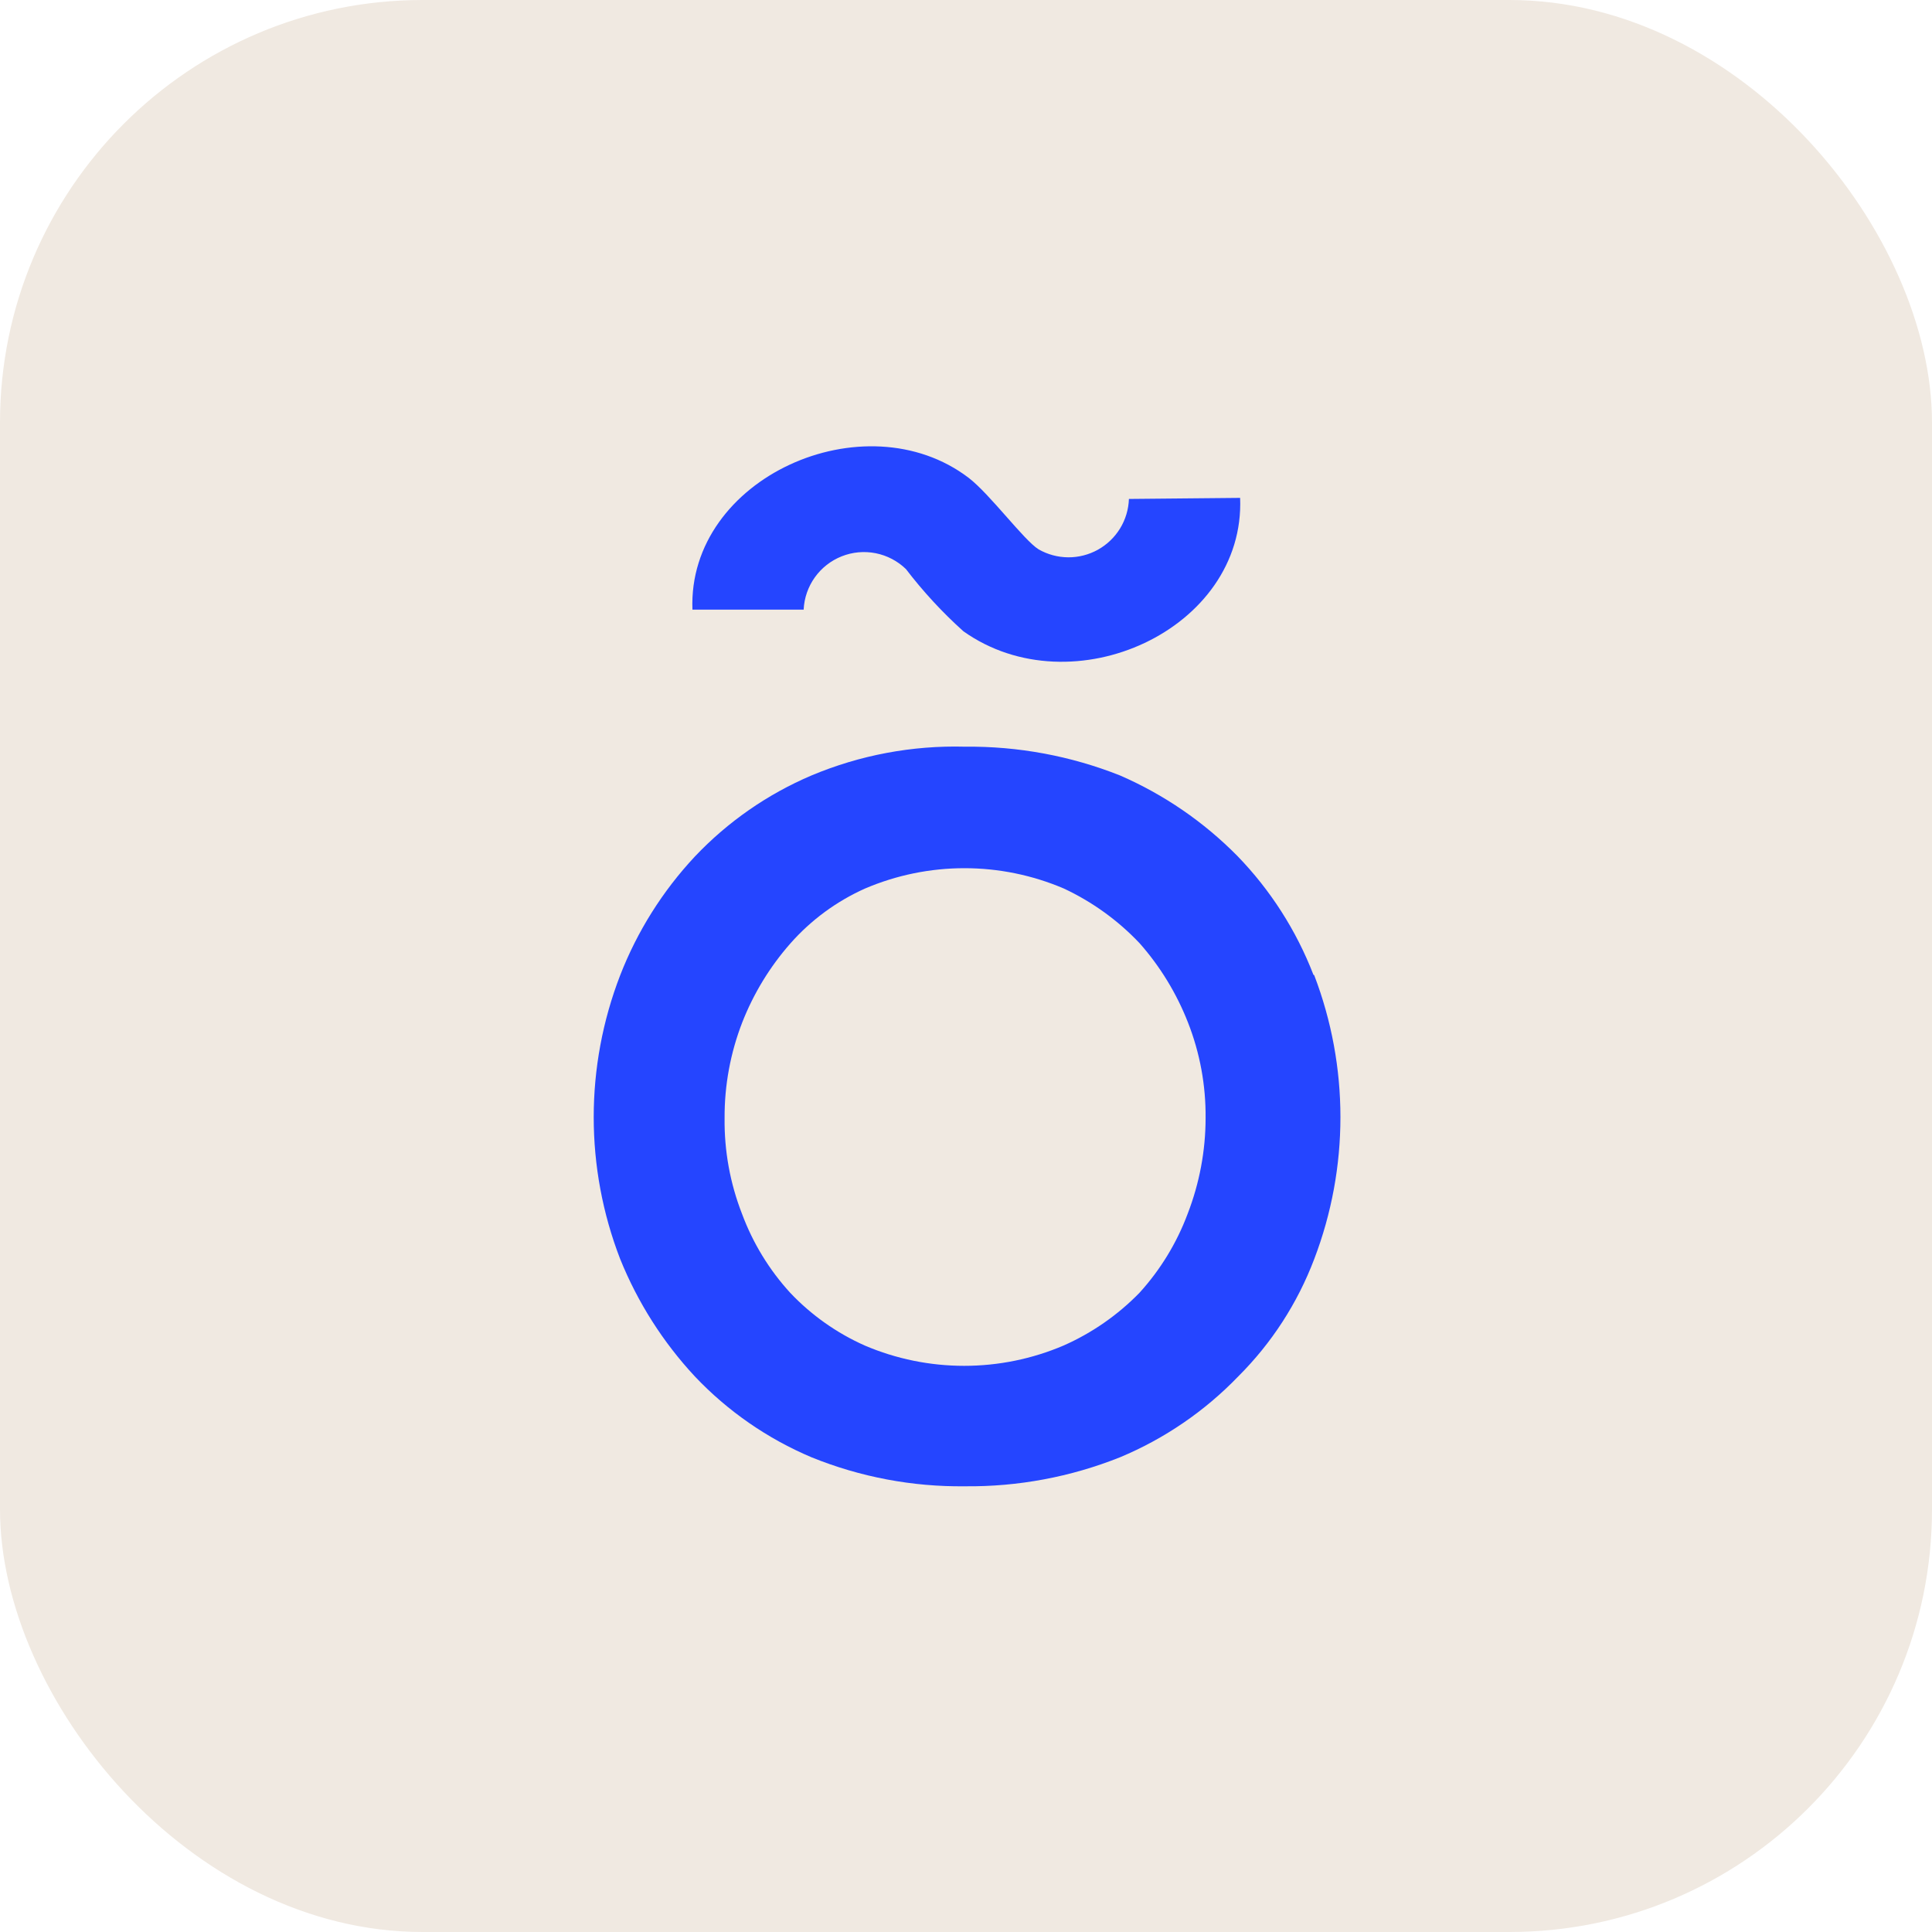 <svg width="64" height="64" viewBox="0 0 64 64" fill="none" xmlns="http://www.w3.org/2000/svg">
<g clip-path="url(#clip0_2978_33527)">
<rect width="64" height="64" rx="14" fill="#F0E9E1"/>
<path d="M43.508 32.288C42.942 30.823 42.087 29.487 40.994 28.359C39.879 27.227 38.557 26.32 37.1 25.687C35.466 25.039 33.722 24.716 31.966 24.735C30.223 24.688 28.491 25.013 26.884 25.687C25.423 26.308 24.107 27.223 23.016 28.376C21.95 29.517 21.111 30.85 20.545 32.305C19.375 35.331 19.375 38.684 20.545 41.709C21.125 43.144 21.962 44.461 23.016 45.594C24.106 46.746 25.423 47.658 26.884 48.275C28.497 48.929 30.225 49.256 31.966 49.235C33.723 49.253 35.467 48.927 37.1 48.275C38.576 47.659 39.91 46.747 41.02 45.594C42.125 44.493 42.982 43.168 43.535 41.709C44.693 38.681 44.693 35.333 43.535 32.305L43.508 32.288ZM39.343 40.207C38.982 41.174 38.44 42.063 37.746 42.826C37.027 43.564 36.173 44.157 35.231 44.573C34.19 45.017 33.071 45.245 31.939 45.245C30.808 45.245 29.688 45.017 28.648 44.573C27.717 44.159 26.878 43.566 26.177 42.826C25.48 42.064 24.938 41.175 24.579 40.207C24.185 39.197 23.99 38.121 24.003 37.038C23.997 35.954 24.196 34.879 24.588 33.868C24.964 32.909 25.504 32.022 26.186 31.249C26.87 30.474 27.713 29.855 28.657 29.433C29.697 28.989 30.817 28.76 31.948 28.76C33.08 28.76 34.199 28.989 35.24 29.433C36.185 29.875 37.038 30.491 37.754 31.249C38.436 32.022 38.976 32.909 39.352 33.868C39.749 34.877 39.947 35.953 39.937 37.038C39.936 38.122 39.734 39.196 39.343 40.207Z" fill="#2545FF"/>
<path d="M37.397 16.528C37.385 16.873 37.285 17.209 37.105 17.504C36.925 17.798 36.672 18.041 36.371 18.209C36.069 18.377 35.73 18.464 35.384 18.462C35.039 18.459 34.701 18.368 34.402 18.196C33.913 17.89 32.795 16.371 32.088 15.829C28.648 13.21 22.772 15.829 22.938 20.195H26.622C26.64 19.811 26.768 19.44 26.992 19.126C27.215 18.813 27.524 18.571 27.882 18.429C28.239 18.287 28.631 18.251 29.008 18.326C29.385 18.401 29.733 18.583 30.01 18.851C30.579 19.595 31.216 20.285 31.913 20.911C35.528 23.478 41.256 20.85 41.081 16.493L37.397 16.528Z" fill="#2545FF"/>
</g>
<defs>
<clipPath id="clip0_2978_33527">
<rect width="64" height="64" rx="14" fill="white"/>
</clipPath>
</defs>
</svg>
